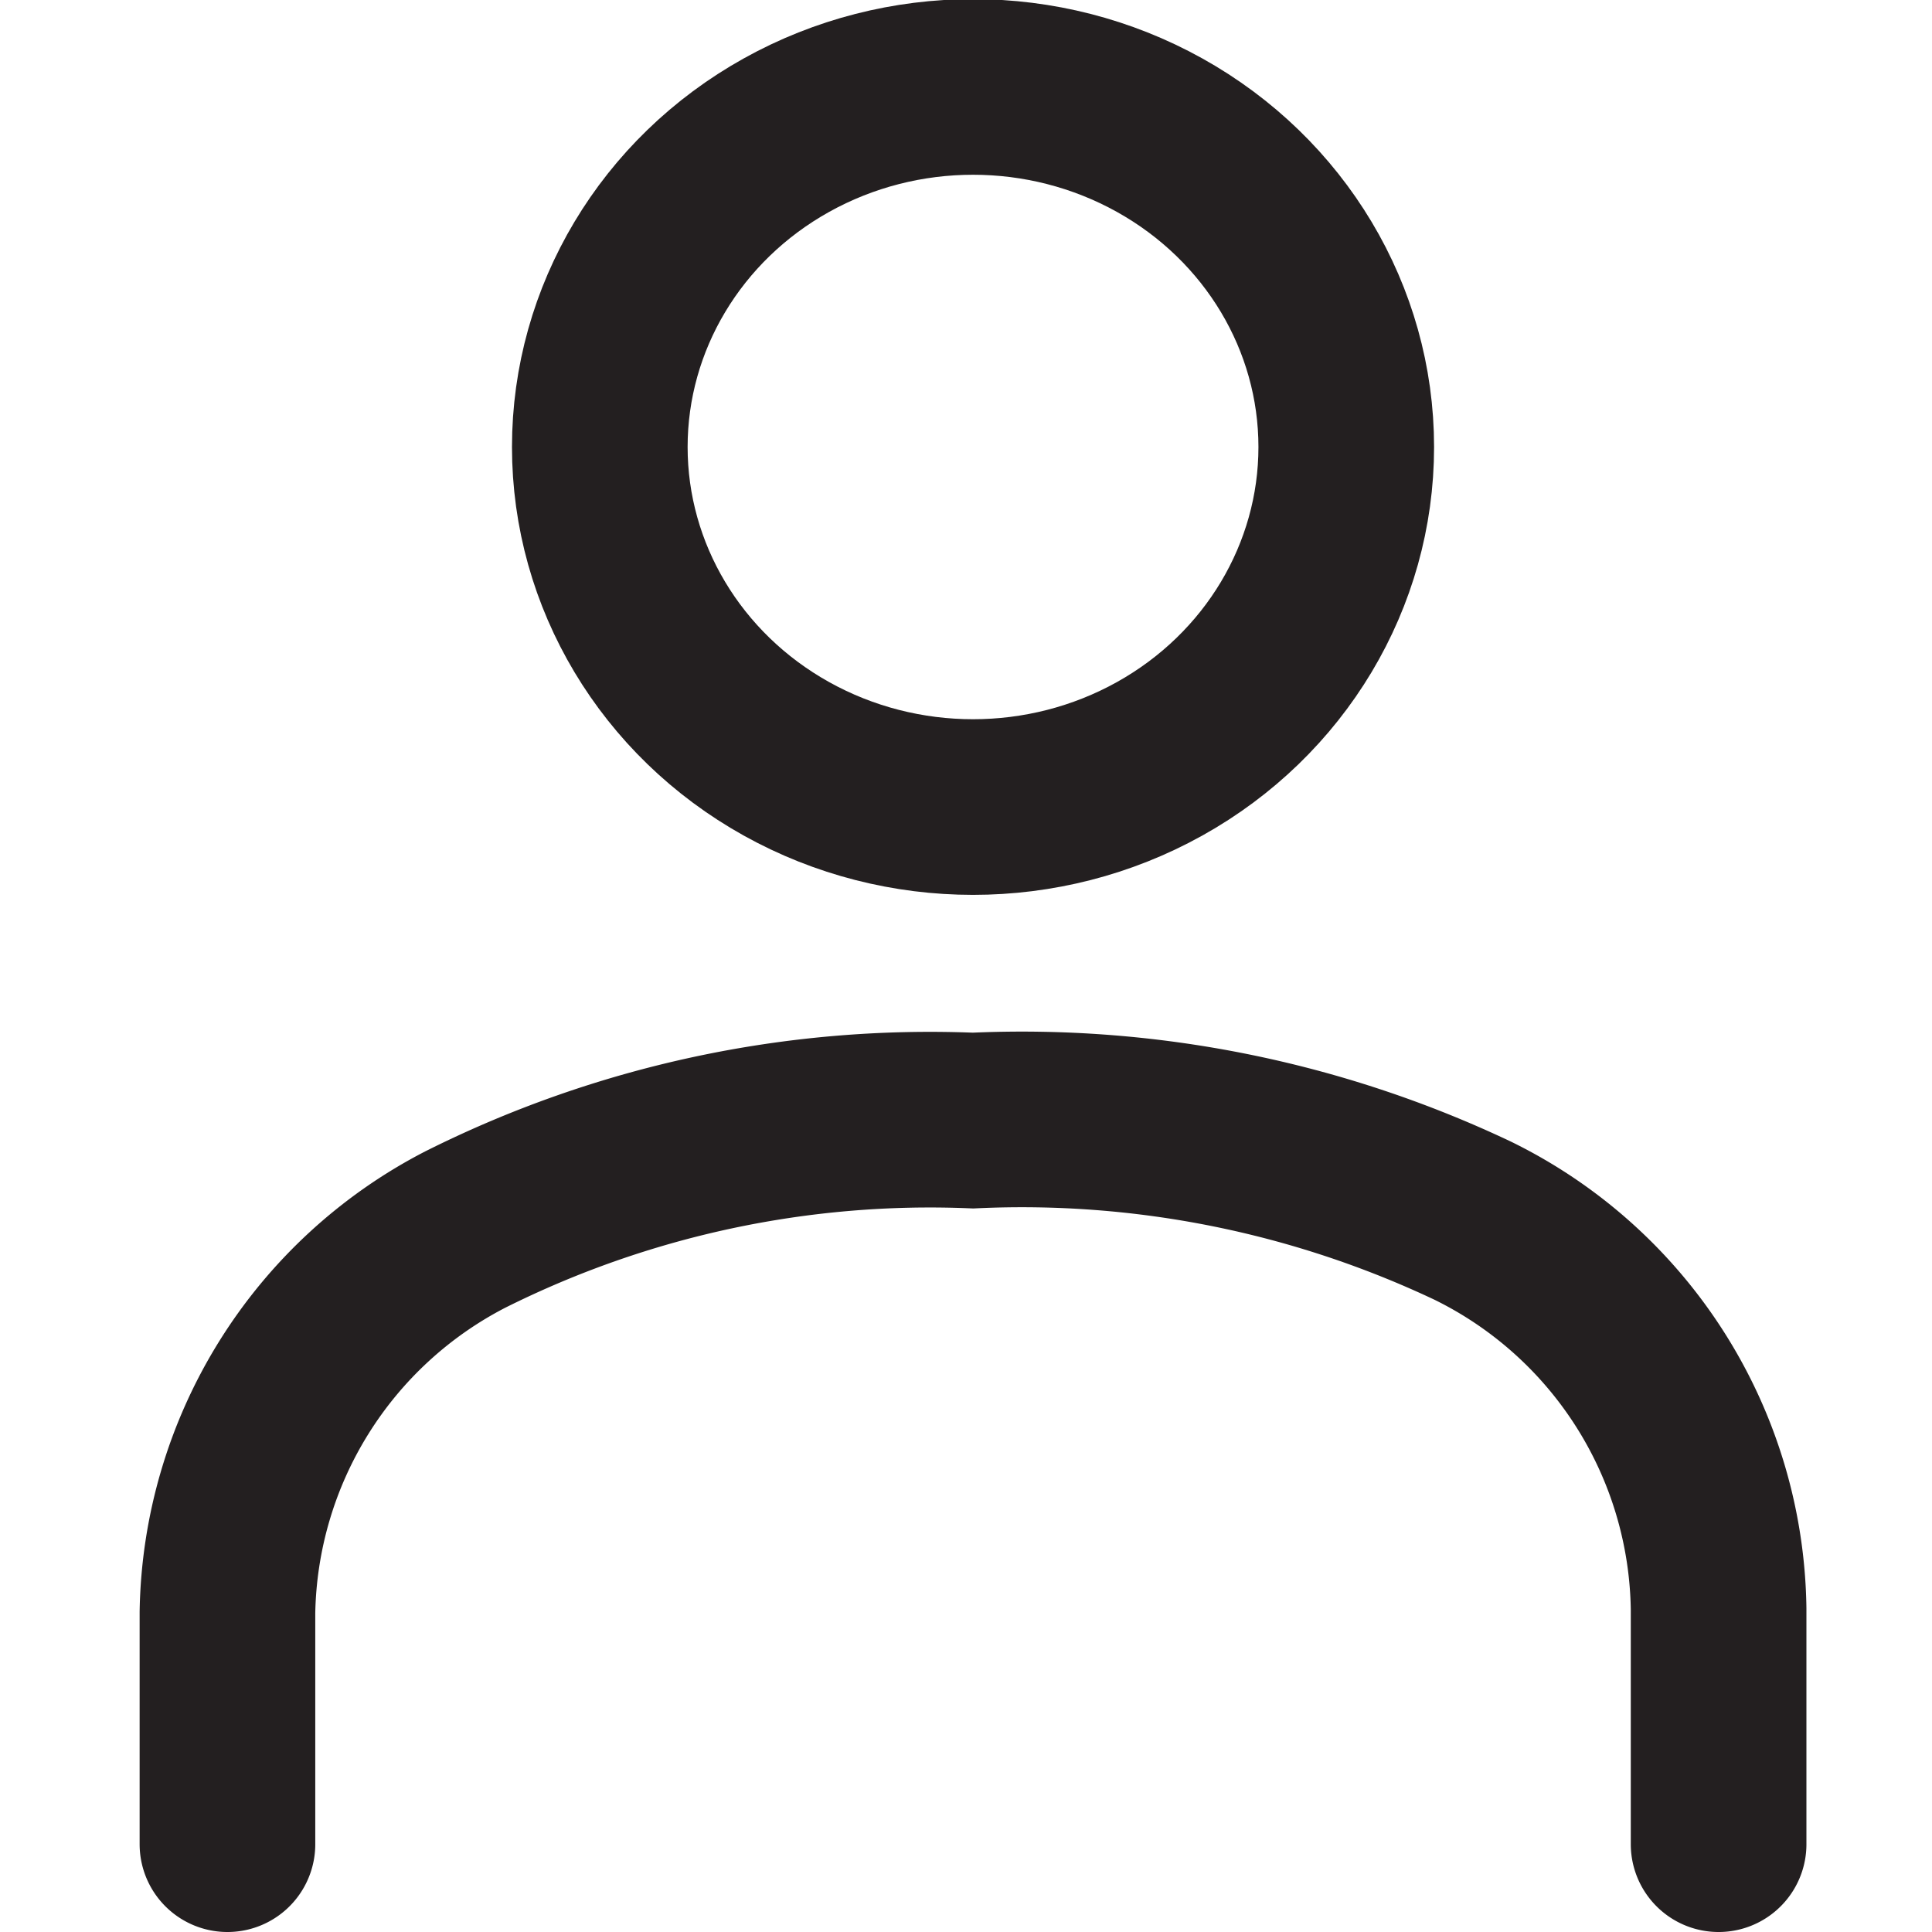 <svg xmlns="http://www.w3.org/2000/svg" viewBox="0 0 22 22"><defs><style>.cls-1,.cls-2{fill:none;stroke:#231f20;stroke-linecap:round;stroke-width:2px;}.cls-1{stroke-linejoin:round;}.cls-2{stroke-miterlimit:10;}</style></defs><g id="レイヤー_2のコピー" data-name="レイヤー 2のコピー"><ellipse class="cls-1" cx="11.08" cy="5.09" rx="4.25" ry="4.1"/><path class="cls-2" d="M19.57,21V18.32a5,5,0,0,0-2.8-4.42,12,12,0,0,0-5.69-1.14A11.82,11.82,0,0,0,5.3,14a5,5,0,0,0-2.71,4.36V21"/></g></svg>